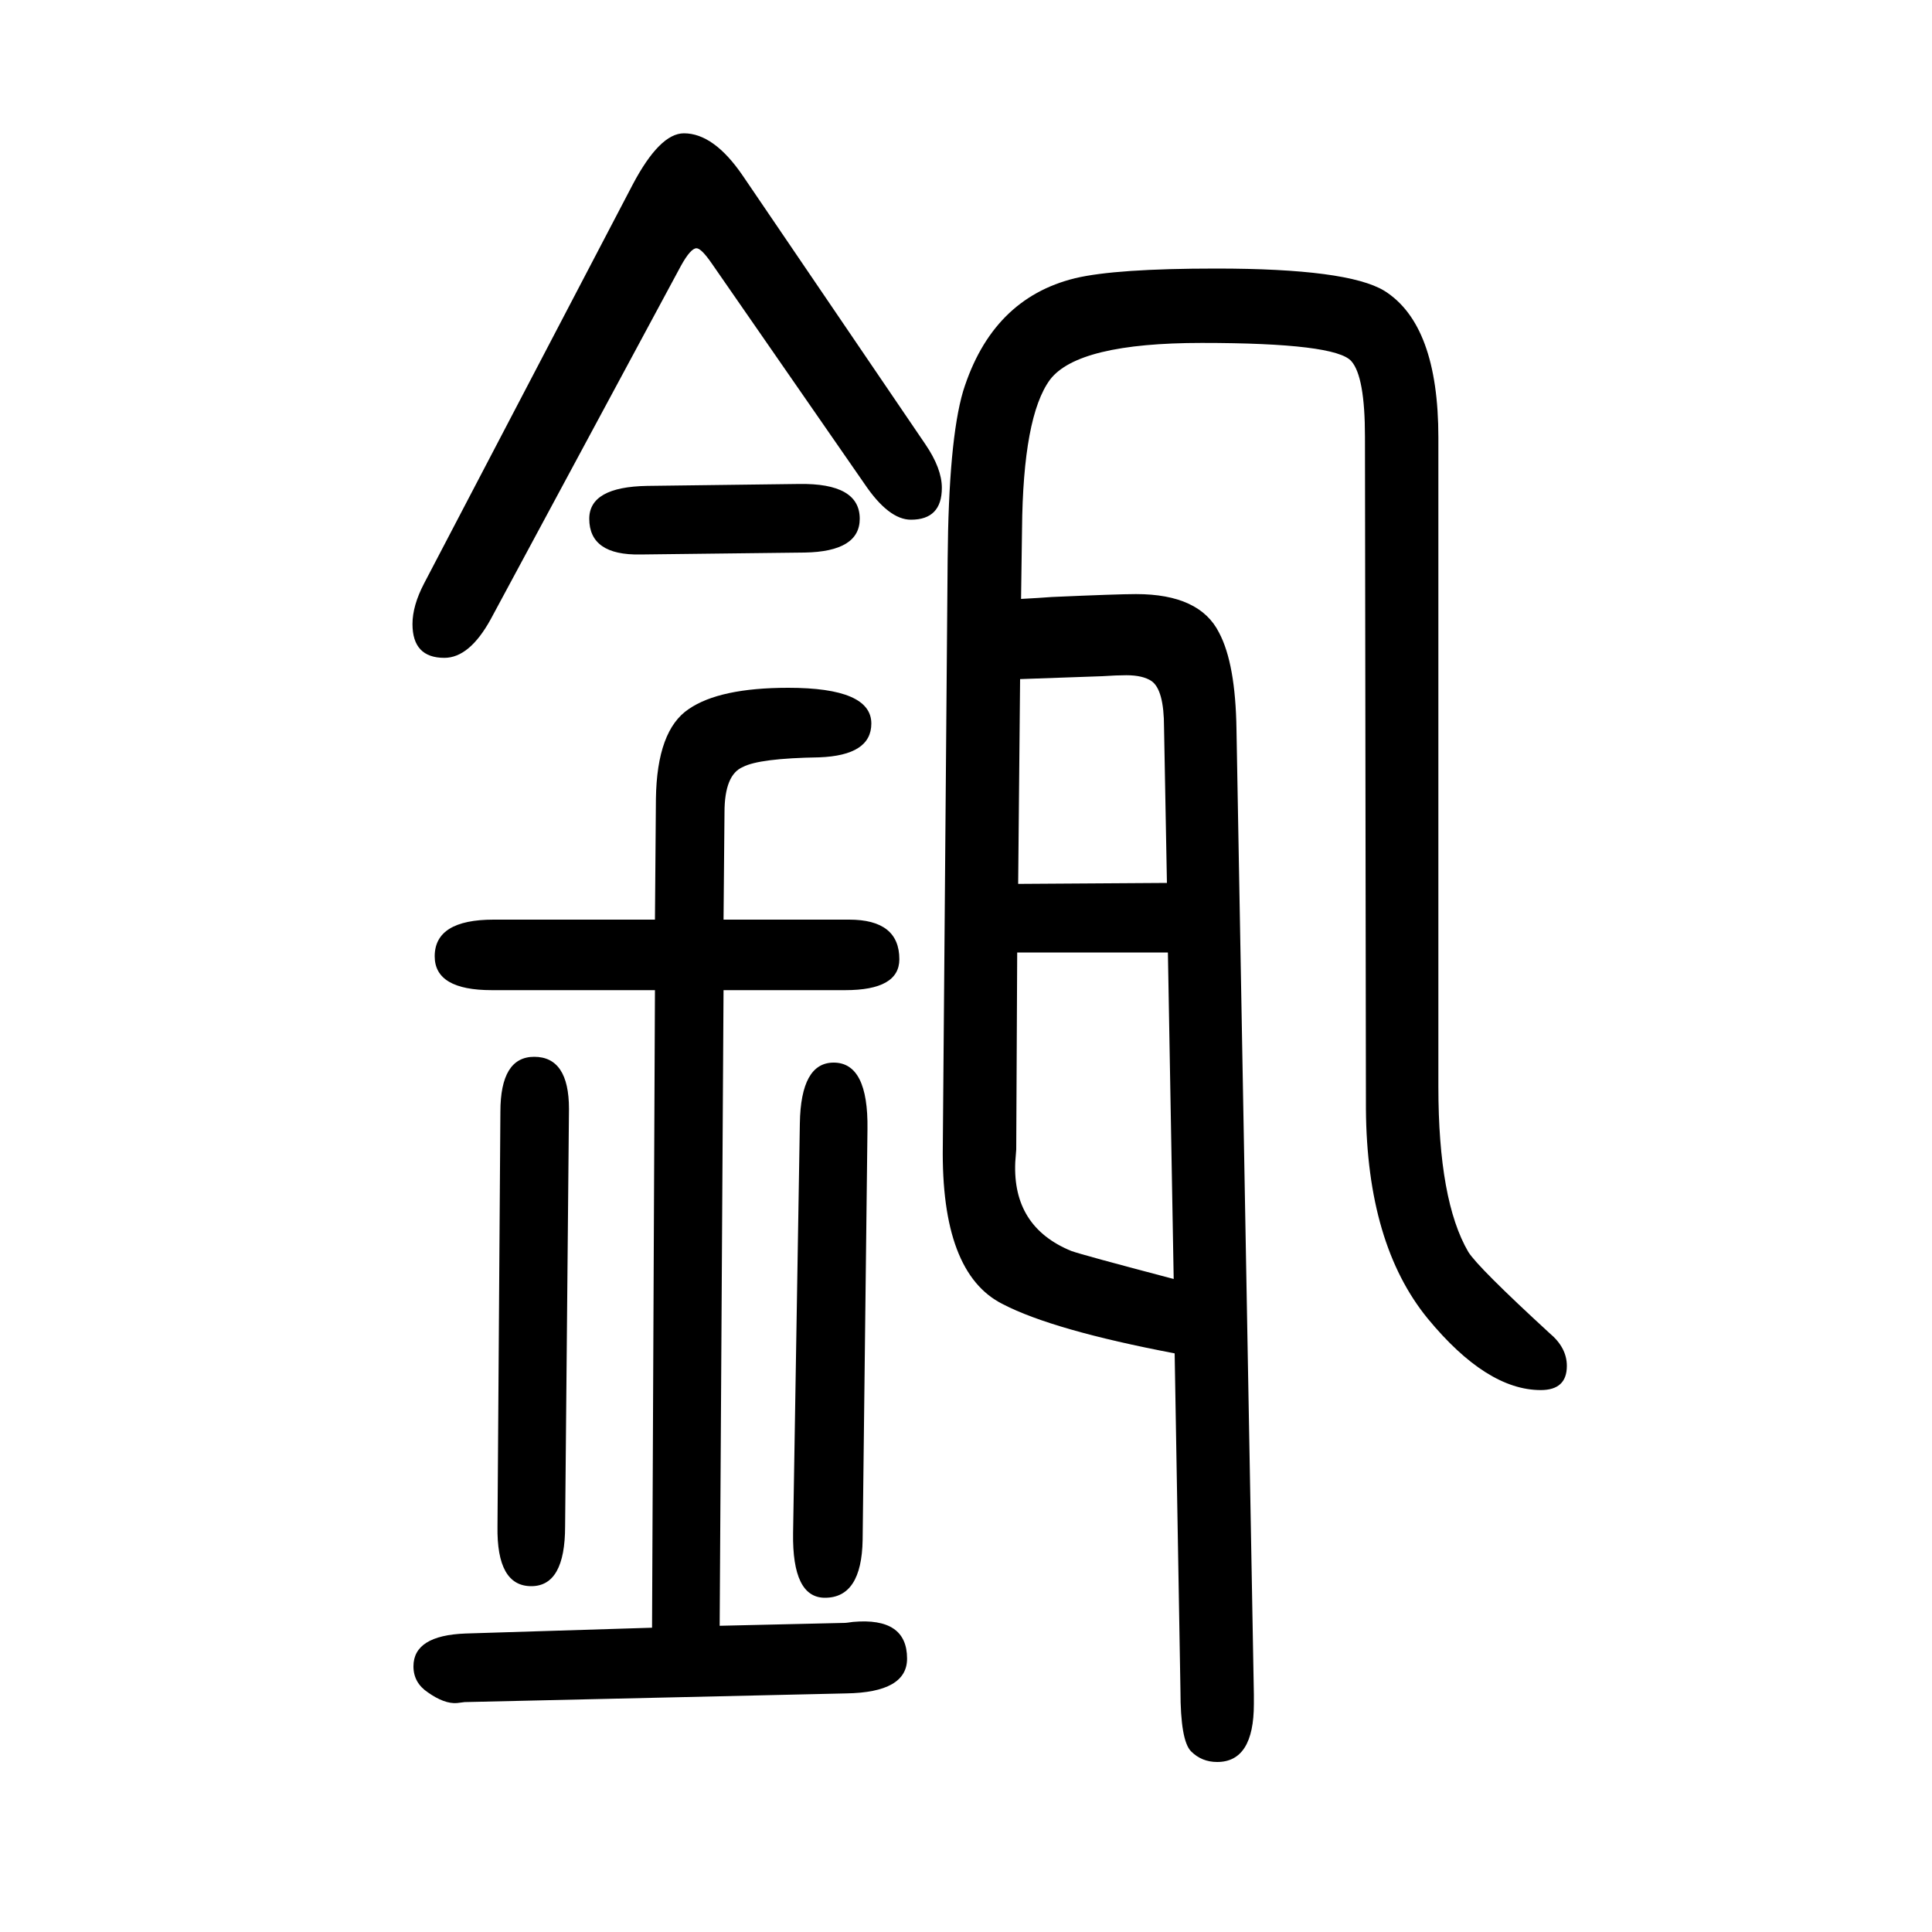<svg xmlns="http://www.w3.org/2000/svg" xmlns:xlink="http://www.w3.org/1999/xlink" height="100" width="100" version="1.1"><path d="M675 -35l3 660h-169q-59 0 -59 35q0 38 61 38h167l1 125q1 71 34 93q32 22 103 22q86 0 86 -37q0 -33 -54 -35q-62 -1 -79 -10q-19 -8 -19 -47l-1 -111h130q52 0 52 -41q0 -32 -56 -32h-126l-4 -658l130 3q1 0 8 1q56 5 56 -38q0 -35 -63 -36l-395 -9l-8 -1
q-13 -1 -30 11q-15 10 -15 27q0 32 54 34zM1057 1030q19 1 32 2q68 3 87 3q66 0 86 -40q17 -32 18 -100l18 -999v-10q0 -60 -38 -60q-16 0 -27 11t-11 63l-6 349q-126 24 -178 51q-64 32 -62 164l5 607q1 123 16 174q30 96 116 117q42 10 146 10q136 0 174 -23
q56 -35 56 -152v-672q0 -118 31 -171q10 -16 84 -84q18 -15 18 -34q0 -25 -27 -25q-56 0 -117 74q-63 77 -64 217l-1 696q0 62 -14 78q-16 19 -155 19q-128 0 -157 -38q-28 -38 -29 -155zM1053 664l-1 -204l-1 -13q-3 -67 58 -92q11 -4 106 -29l-6 338h-156zM1054 735l154 1
l-3 161q0 39 -13 48q-9 6 -26 6q-10 0 -25 -1l-85 -3zM895 1149l-158 228q-11 16 -16 16q-6 0 -16 -18l-197 -366q-22 -40 -48 -40q-33 0 -33 35q0 19 12 42l216 413q28 53 53 53q31 0 61 -44l189 -278q17 -25 17 -45q0 -33 -32 -33q-23 0 -48 37zM589 502l-4 -432
q0 -62 -35 -62q-36 0 -35 62l3 429q0 57 35 57q36 0 36 -54zM898 481l-5 -425q-1 -60 -39 -60q-34 0 -33 67l7 424q1 63 35 63q36 0 35 -69zM670 1147l157 2q63 1 63 -36q0 -34 -57 -35l-170 -2q-53 -1 -53 37q0 33 60 34z" style="" transform="scale(0.05 -0.05) translate(0 -1650)"/></svg>